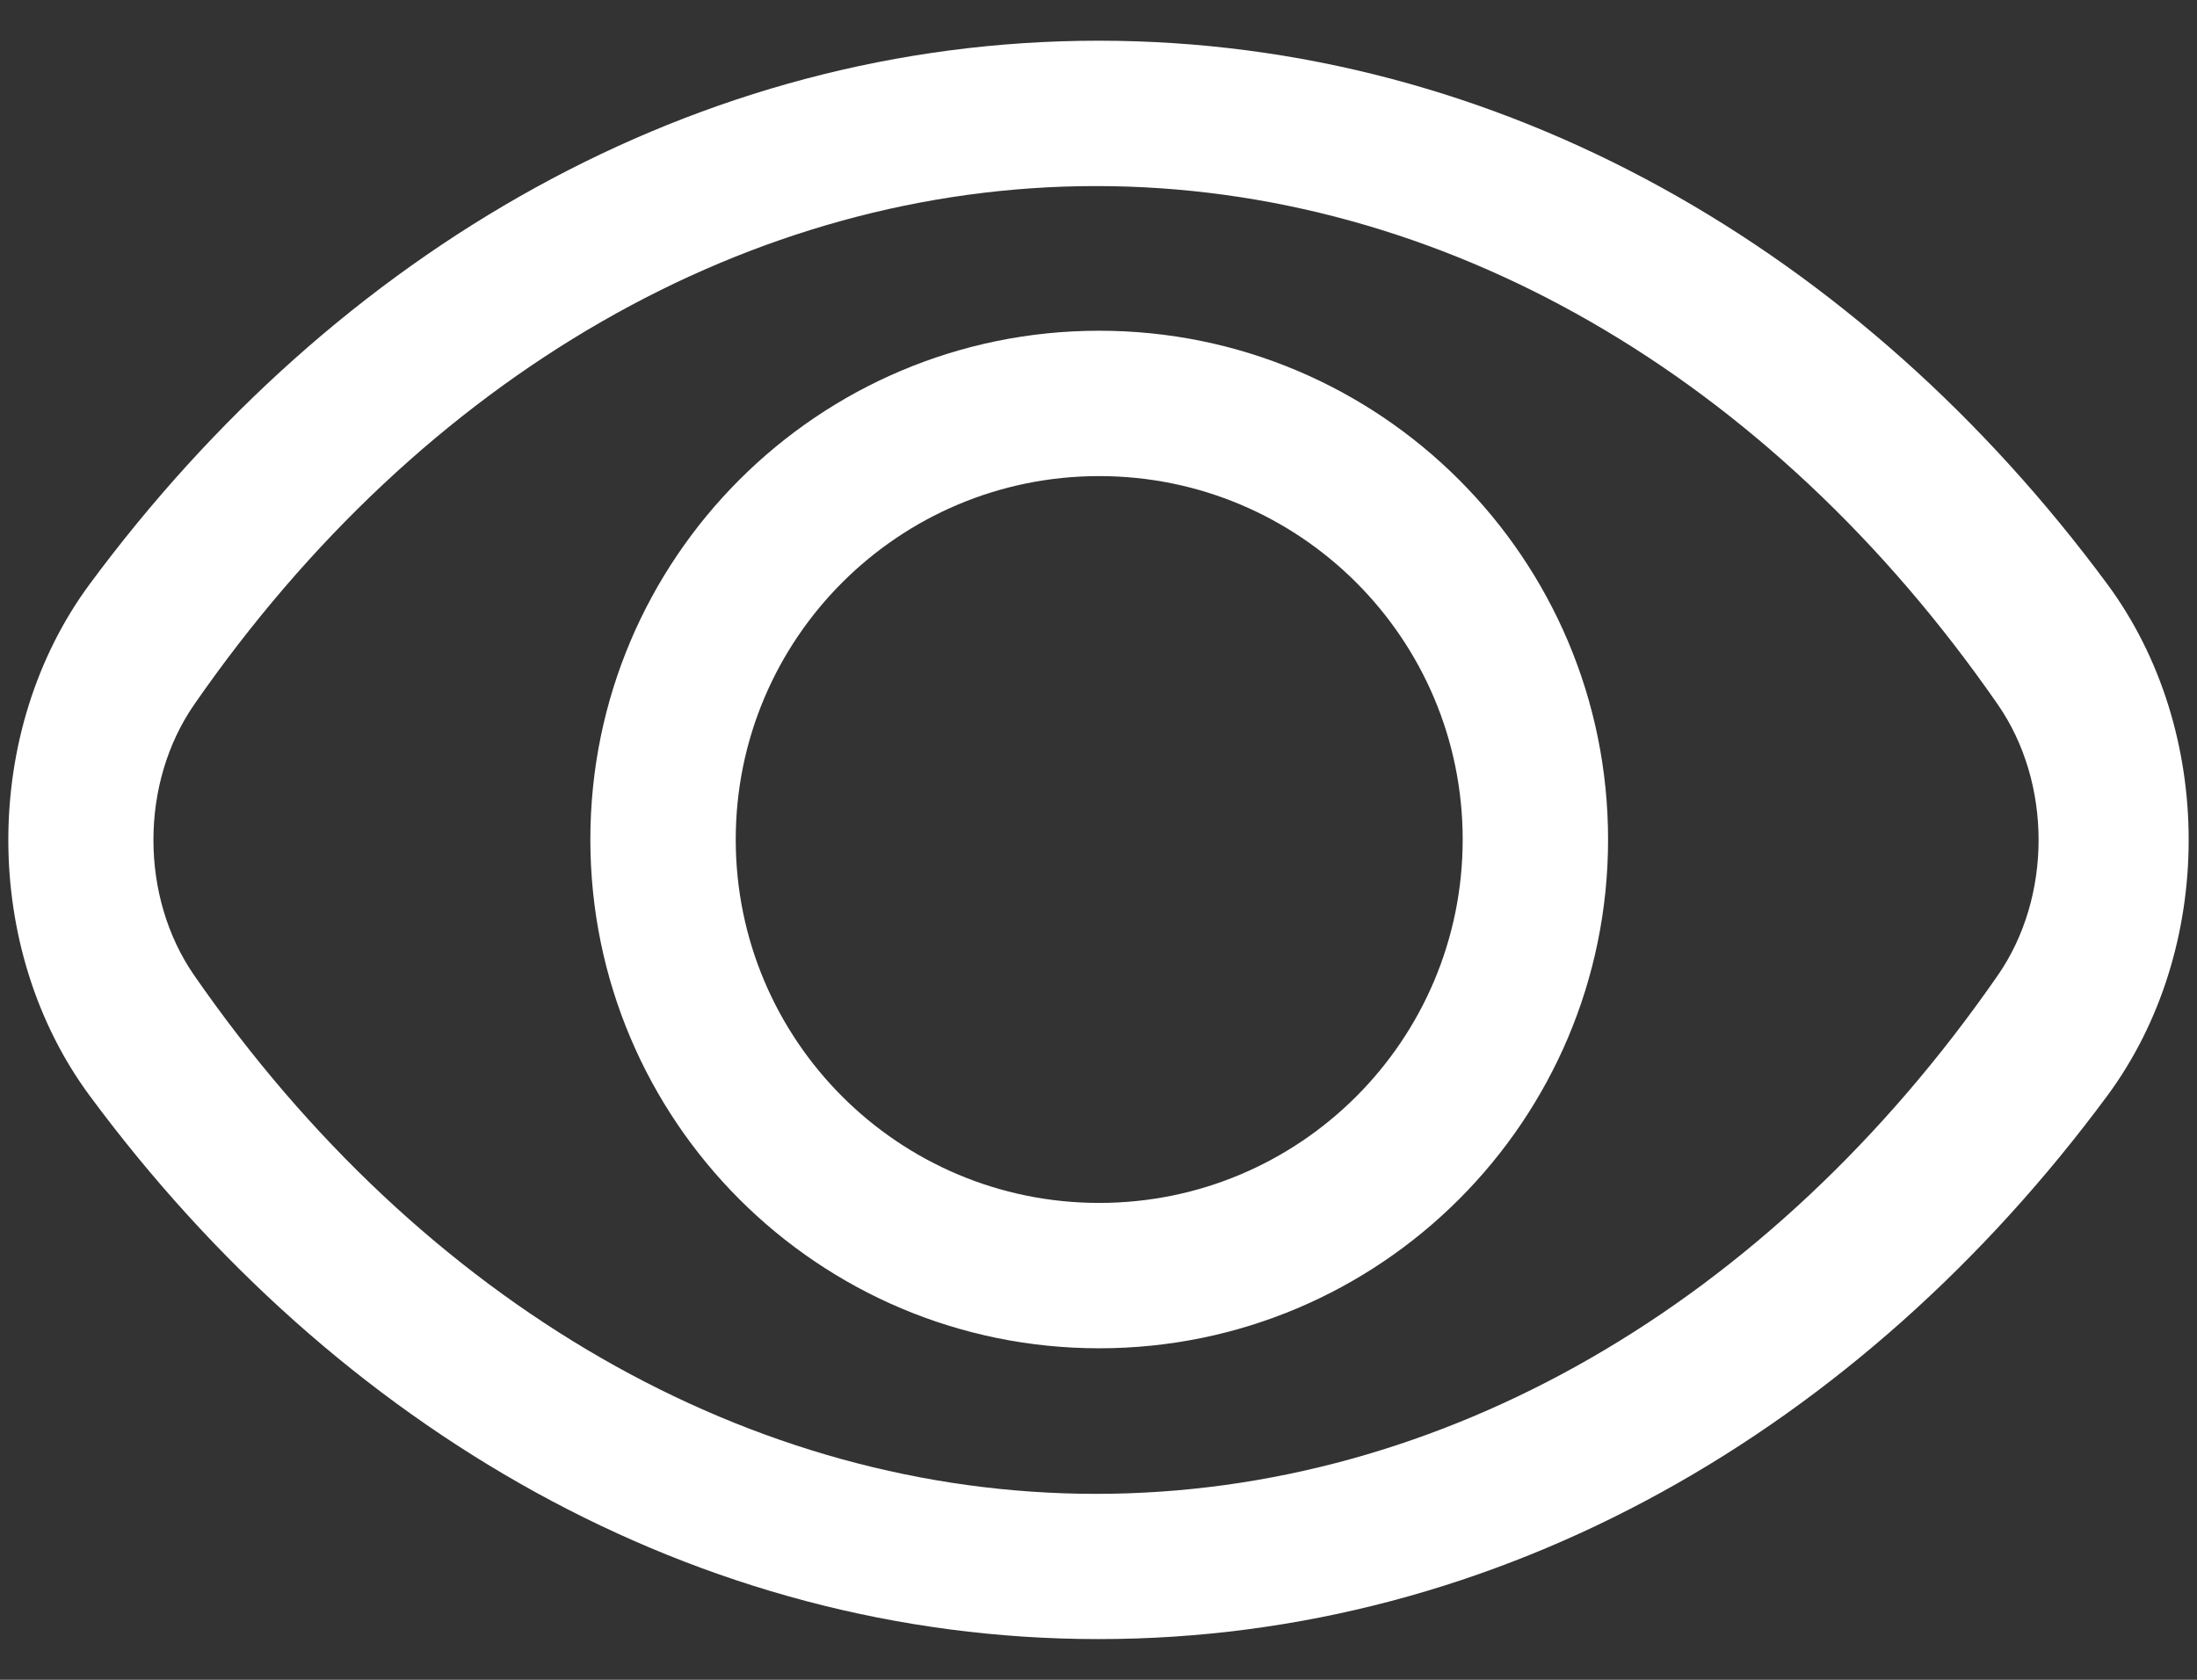 ﻿<?xml version="1.0" encoding="utf-8"?>
<svg version="1.1" xmlns:xlink="http://www.w3.org/1999/xlink" width="34px" height="26px" xmlns="http://www.w3.org/2000/svg">
  <rect width="100%" height="100%" fill="#333333" stroke="none"/>
  <g transform="matrix(1 0 0 1 -859 -5088 )">
    <path d="M 32.609 9.037  C 34.292 11.311  34.292 14.69  32.609 16.964  C 28.8 22.114  23.225 25.37  17 25.37  C 10.776 25.37  5.201 22.114  1.391 16.964  C -0.292 14.69  -0.292 11.311  1.391 9.037  C 5.201 3.886  10.776 0.63  17 0.63  C 23.225 0.63  28.8 3.886  32.609 9.037  Z M 30.917 15.097  C 31.759 13.883  31.759 12.119  30.917 10.904  C 27.383 5.804  22.297 2.88  16.962 2.88  C 11.627 2.88  6.54 5.804  3.006 10.904  C 2.164 12.119  2.164 13.883  3.006 15.098  C 6.54 20.197  11.627 23.122  16.962 23.122  C 22.297 23.122  27.383 20.197  30.917 15.097  Z M 24.886 12.994  C 24.886 17.343  21.36 20.869  17.011 20.869  C 12.662 20.869  9.136 17.343  9.136 12.994  C 9.136 8.645  12.662 5.119  17.011 5.119  C 21.36 5.119  24.886 8.645  24.886 12.994  Z M 22.636 12.994  C 22.636 9.887  20.118 7.369  17.011 7.369  C 13.905 7.369  11.386 9.887  11.386 12.994  C 11.386 16.101  13.905 18.619  17.011 18.619  C 20.118 18.619  22.636 16.101  22.636 12.994  Z " fill-rule="nonzero" fill="#ffffff" stroke="none" transform="matrix(1 0 0 1 859 5088 )" />
  </g>
</svg>